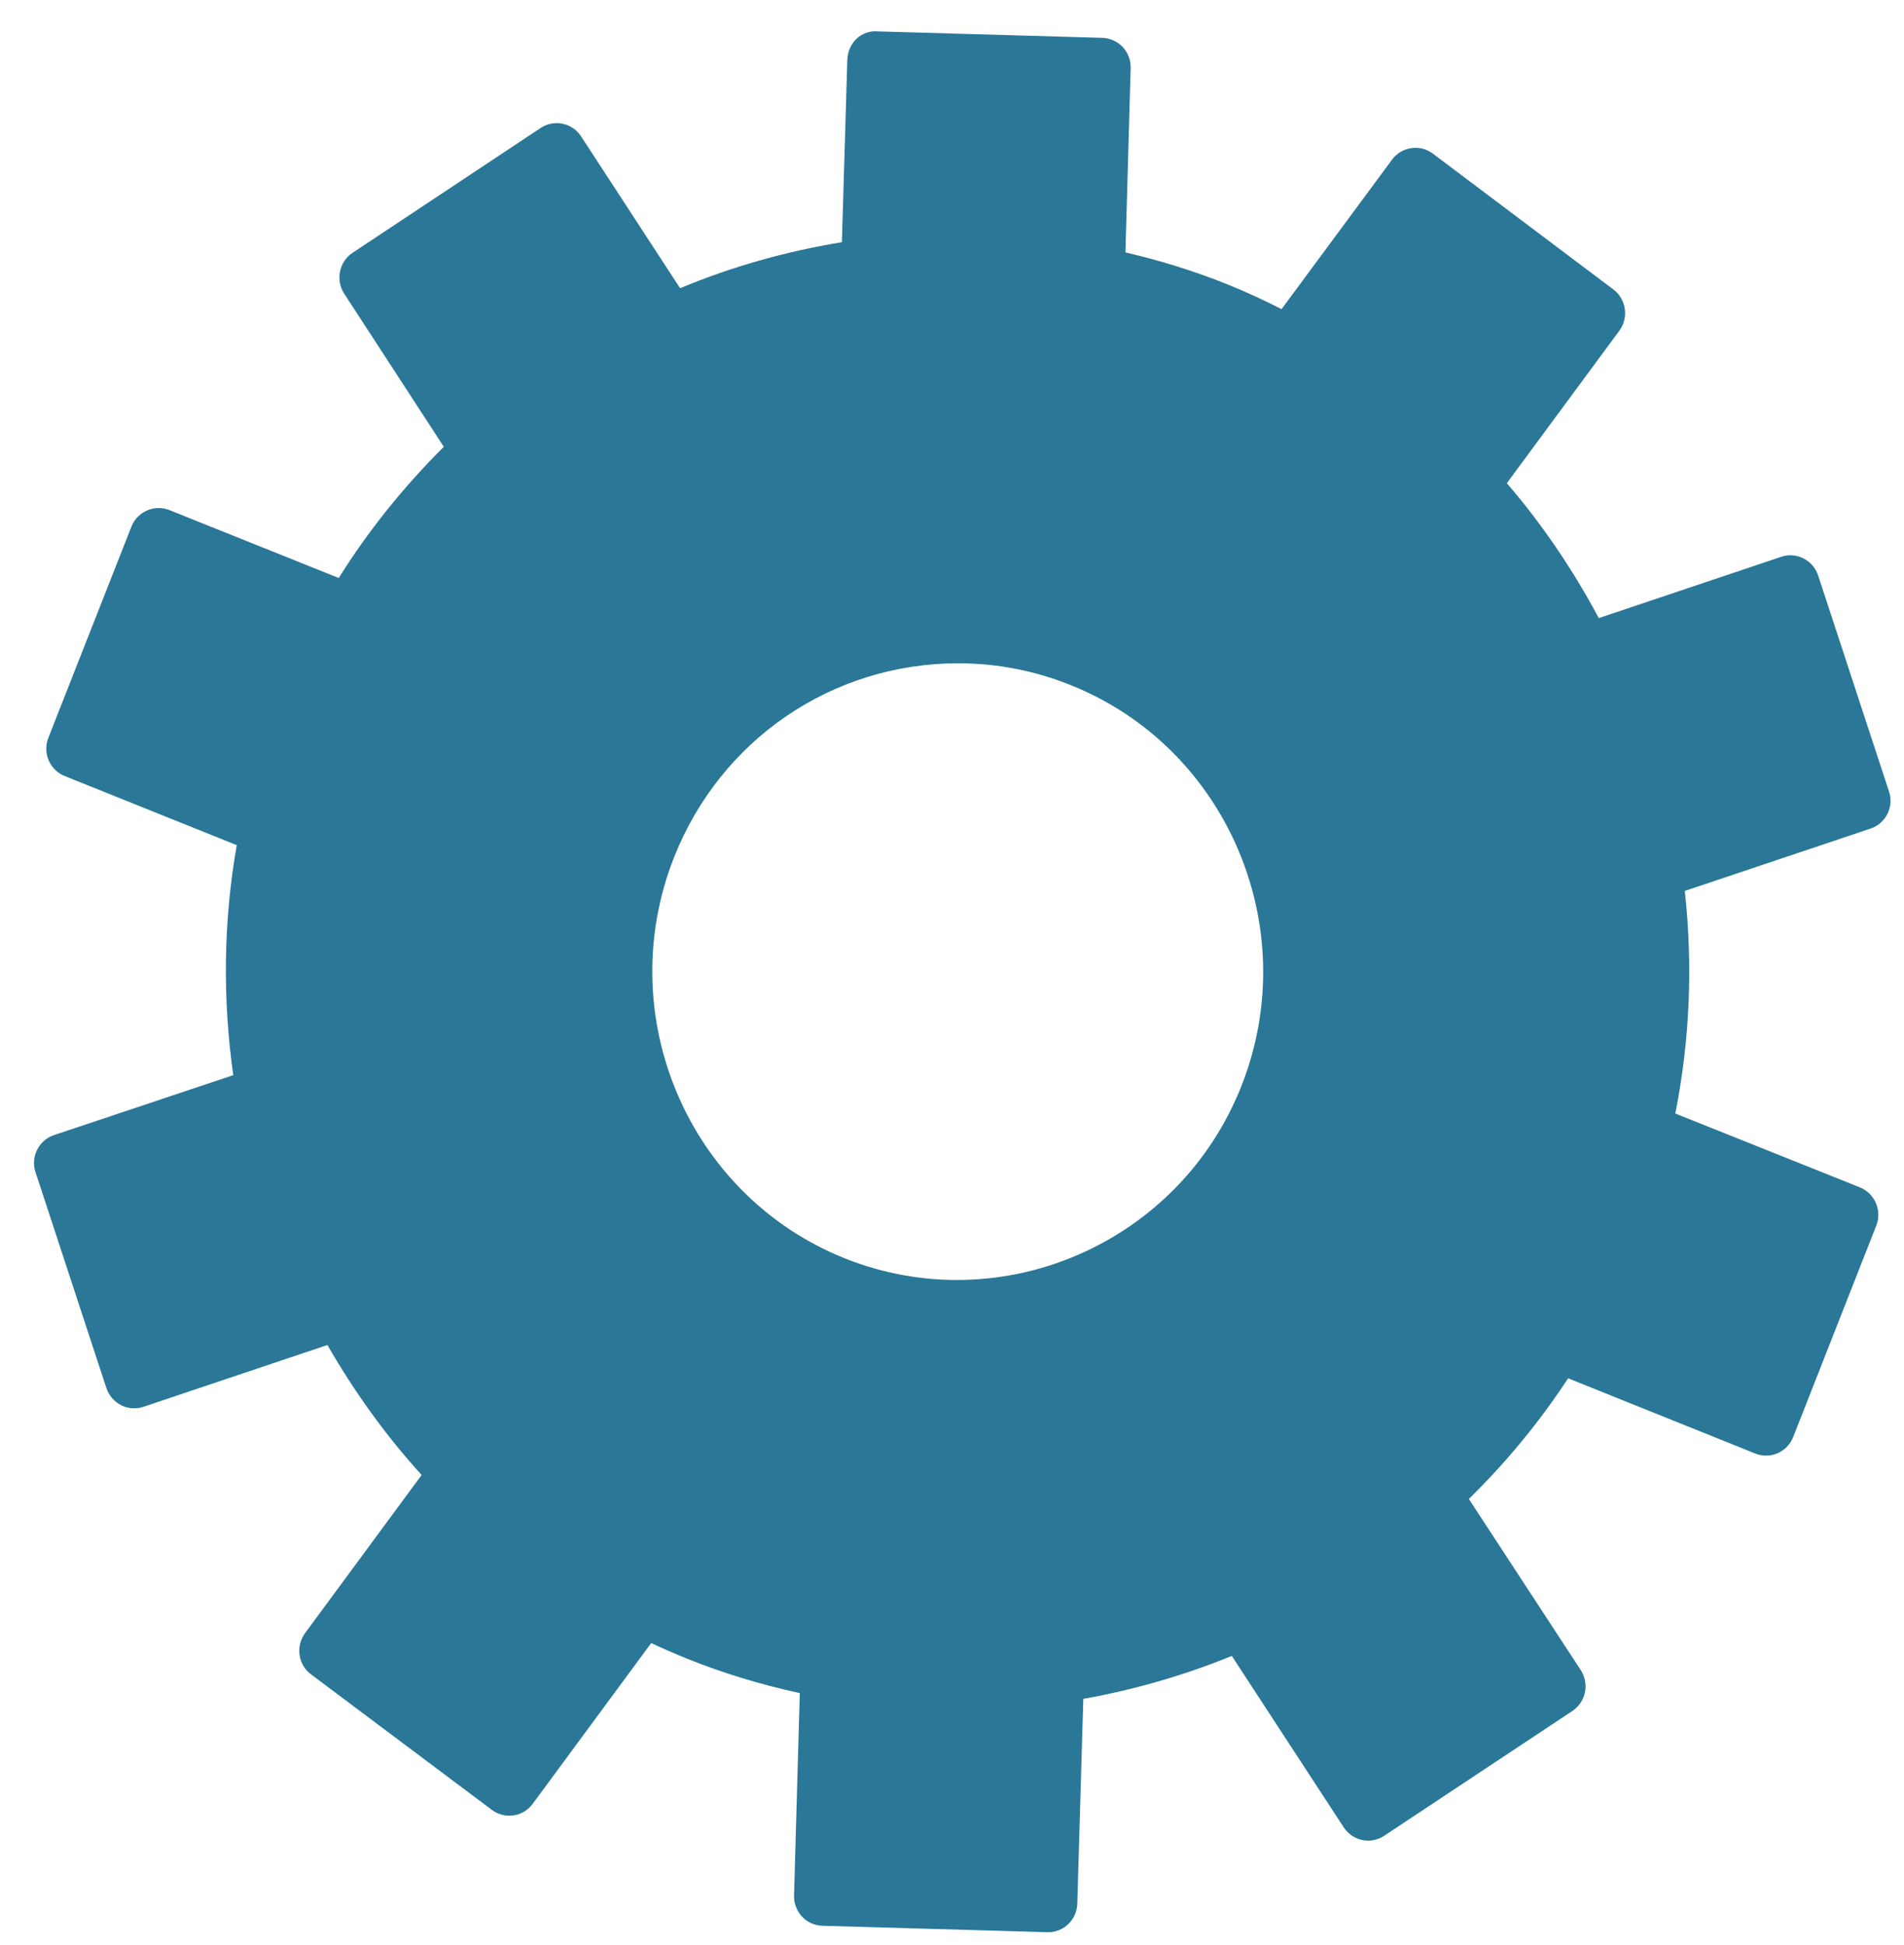 <svg 
 xmlns="http://www.w3.org/2000/svg"
 xmlns:xlink="http://www.w3.org/1999/xlink"
 width="46px" height="47px">
<path fill-rule="evenodd"  fill="rgb(42, 119, 152)"
 d="M45.637,19.121 L43.926,13.906 C43.869,13.727 43.738,13.577 43.573,13.493 C43.407,13.408 43.212,13.392 43.033,13.453 L38.626,14.934 C37.990,13.744 37.244,12.648 36.404,11.675 L39.123,7.990 C39.355,7.675 39.290,7.227 38.979,6.994 L34.619,3.713 C34.466,3.598 34.278,3.551 34.095,3.579 C33.908,3.606 33.743,3.706 33.630,3.859 L30.962,7.469 C30.506,7.237 30.081,7.043 29.667,6.876 C28.881,6.559 28.070,6.304 27.190,6.098 L27.316,1.646 C27.322,1.456 27.253,1.275 27.125,1.136 C26.996,1.001 26.817,0.920 26.630,0.914 L21.199,0.759 C21.024,0.741 20.837,0.805 20.701,0.928 C20.562,1.057 20.477,1.247 20.471,1.449 L20.340,5.852 C18.985,6.073 17.669,6.447 16.431,6.964 L14.039,3.295 C13.938,3.138 13.774,3.026 13.590,2.989 C13.406,2.951 13.214,2.989 13.062,3.092 L8.517,6.109 C8.194,6.324 8.103,6.766 8.315,7.094 L10.722,10.795 C9.741,11.772 8.888,12.837 8.184,13.965 L4.094,12.325 C3.919,12.254 3.722,12.259 3.554,12.333 C3.381,12.407 3.244,12.549 3.175,12.724 L1.169,17.825 C1.023,18.190 1.202,18.605 1.563,18.750 L5.720,20.420 C5.399,22.248 5.373,24.118 5.636,25.977 L1.306,27.425 C1.128,27.484 0.981,27.611 0.897,27.782 C0.812,27.951 0.798,28.144 0.859,28.324 L2.571,33.539 C2.630,33.717 2.759,33.867 2.926,33.951 C3.091,34.036 3.288,34.051 3.466,33.990 L7.910,32.497 C8.577,33.655 9.341,34.710 10.187,35.637 L7.370,39.459 C7.259,39.611 7.210,39.804 7.238,39.988 C7.264,40.176 7.364,40.343 7.515,40.455 L11.882,43.728 C12.032,43.842 12.219,43.888 12.407,43.862 C12.593,43.834 12.759,43.735 12.871,43.581 L15.733,39.698 C16.023,39.834 16.312,39.960 16.595,40.074 C17.456,40.421 18.350,40.694 19.323,40.908 L19.184,45.796 C19.177,45.984 19.249,46.170 19.376,46.307 C19.502,46.443 19.683,46.523 19.868,46.529 L25.295,46.684 L25.322,46.685 C25.705,46.685 26.016,46.381 26.027,45.993 L26.172,41.047 C27.404,40.827 28.612,40.478 29.760,40.009 L32.464,44.151 C32.680,44.481 33.119,44.570 33.441,44.355 L37.987,41.340 C38.143,41.237 38.254,41.073 38.292,40.889 C38.330,40.705 38.292,40.510 38.191,40.353 L35.487,36.217 C36.393,35.329 37.199,34.349 37.885,33.301 L42.406,35.119 C42.583,35.189 42.772,35.186 42.946,35.112 C43.118,35.037 43.256,34.894 43.323,34.719 L45.330,29.613 C45.473,29.248 45.296,28.834 44.934,28.688 L40.475,26.904 C40.824,25.146 40.903,23.337 40.704,21.526 L45.190,20.020 C45.370,19.961 45.515,19.834 45.599,19.665 C45.685,19.494 45.697,19.302 45.637,19.121 ZM29.997,26.228 C28.497,30.039 24.197,31.913 20.411,30.404 C16.632,28.890 14.779,24.550 16.280,20.726 C17.403,17.871 20.103,16.026 23.152,16.026 C24.082,16.026 24.995,16.203 25.866,16.552 C29.646,18.066 31.498,22.406 29.997,26.228 Z"/>
</svg>